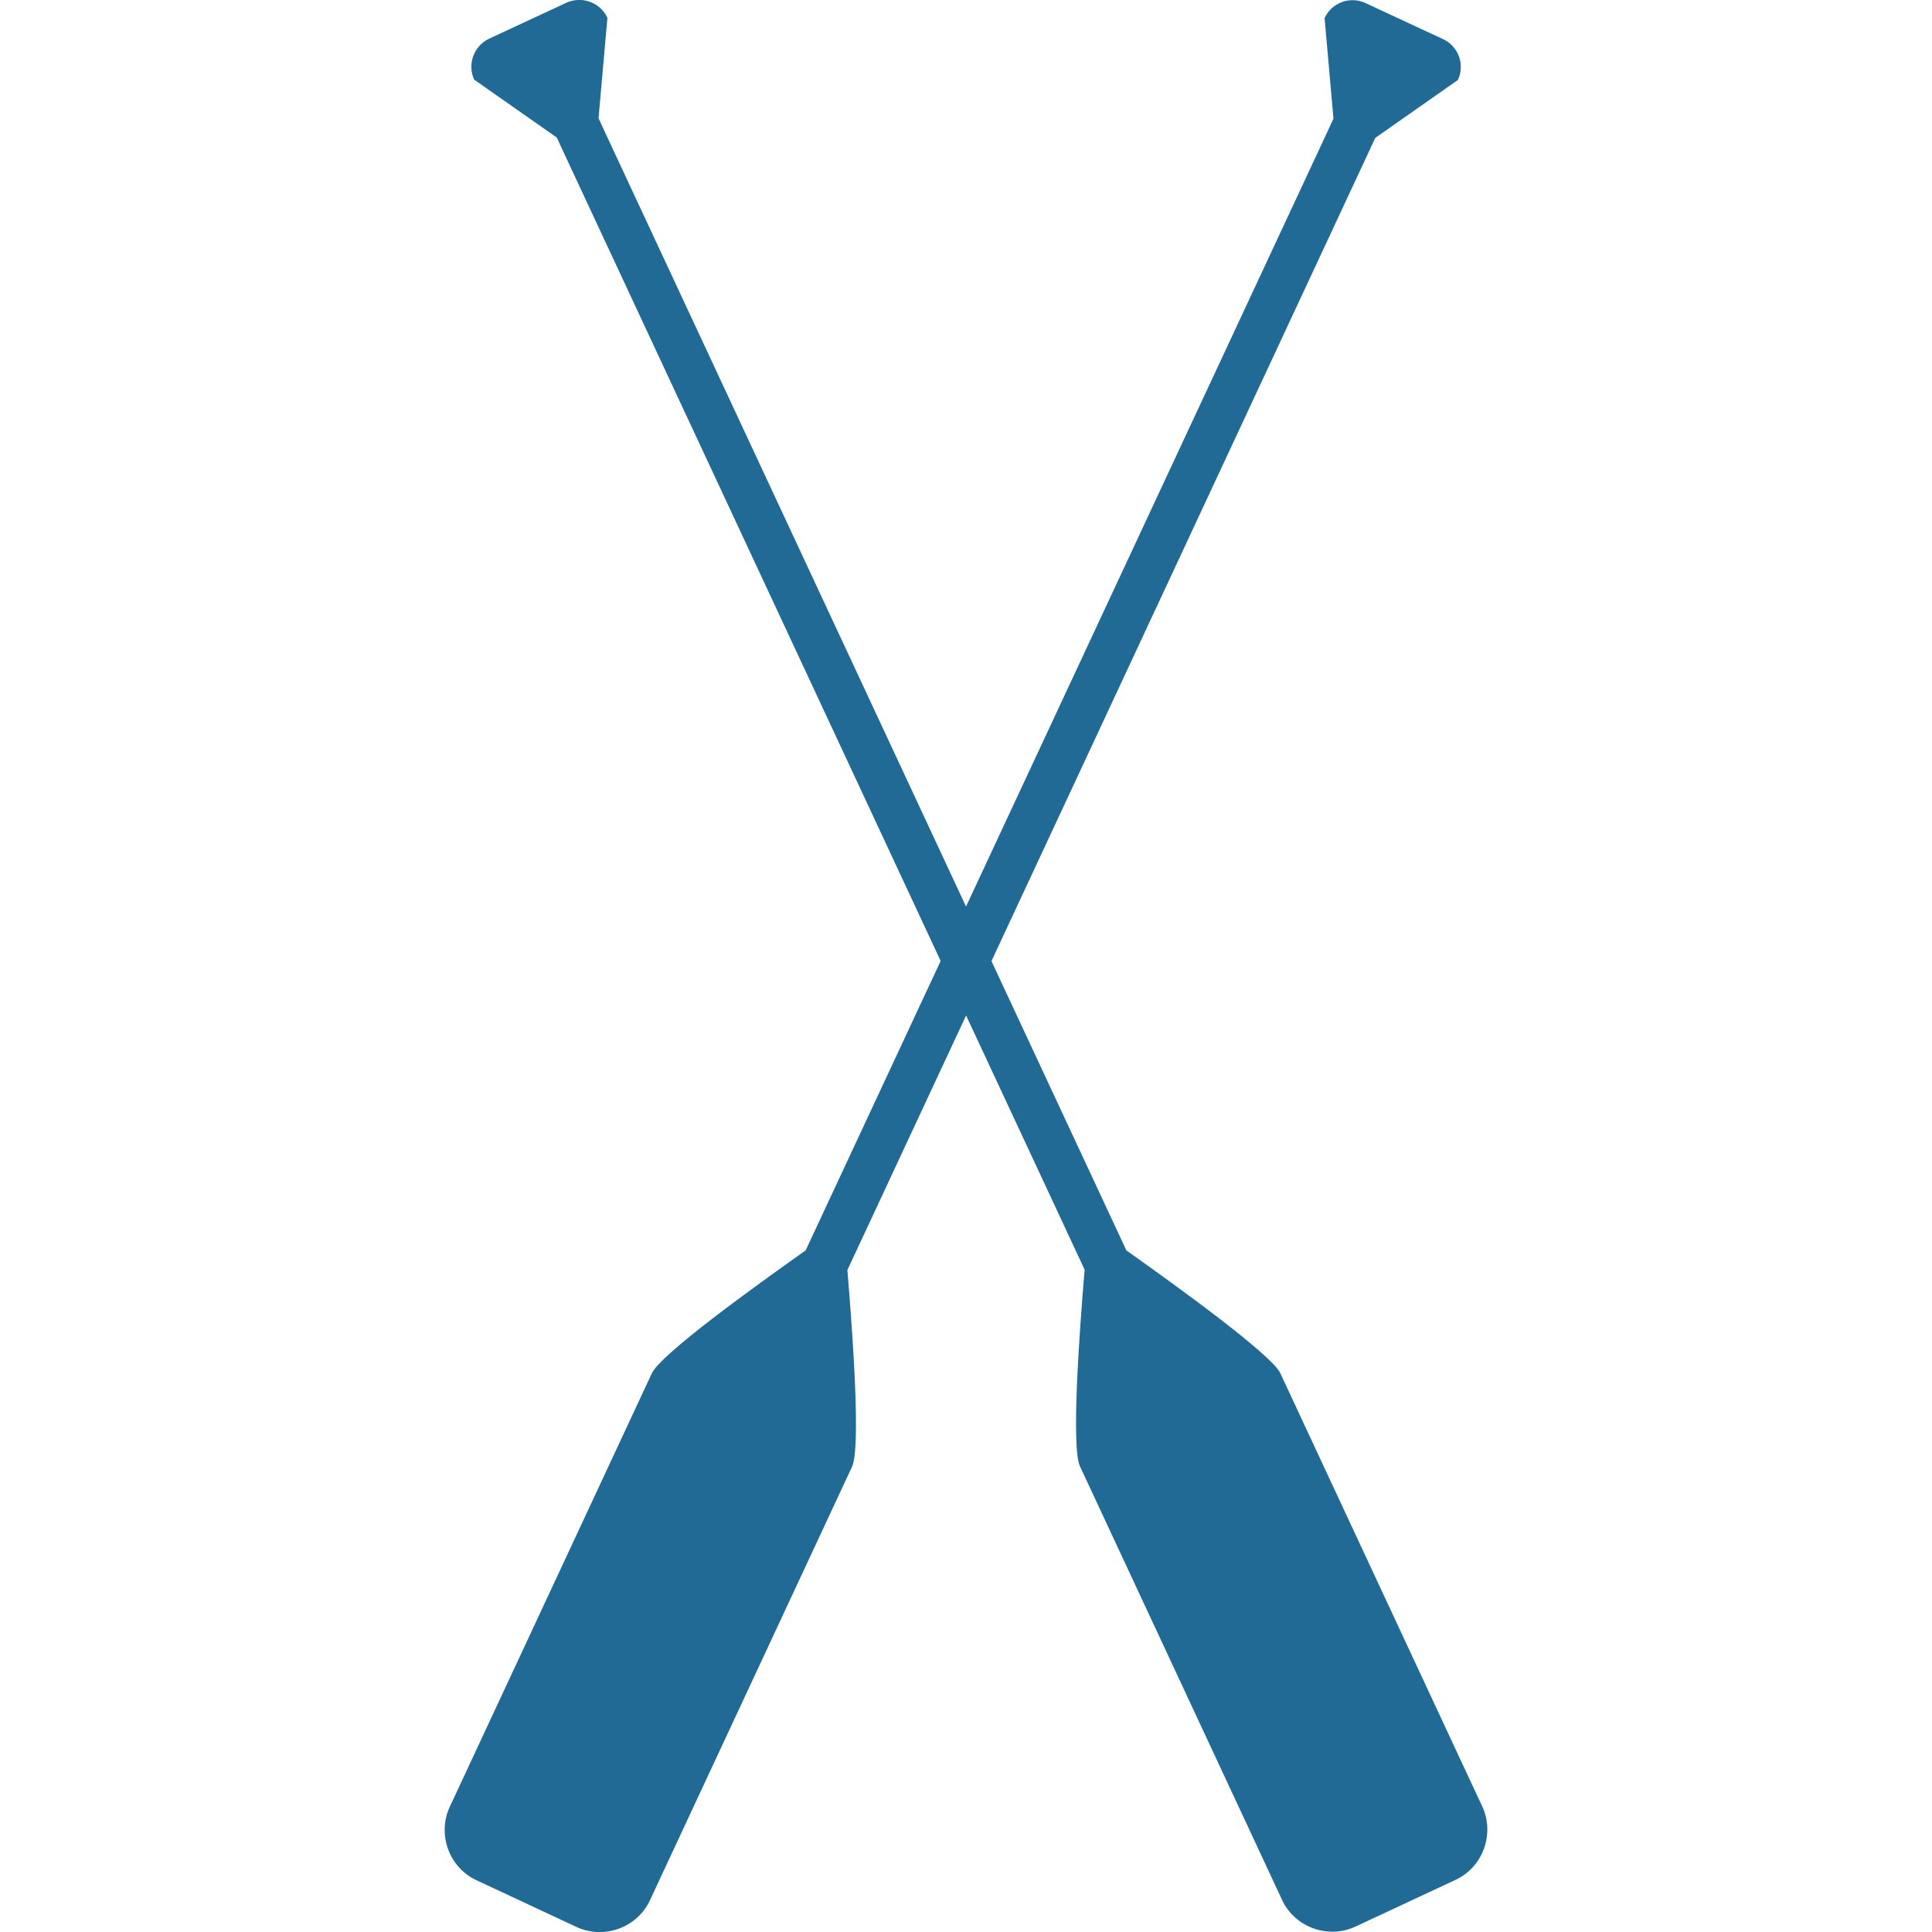 <?xml version="1.0" encoding="utf-8"?>
<!-- Generator: Adobe Illustrator 22.1.0, SVG Export Plug-In . SVG Version: 6.00 Build 0)  -->
<svg version="1.1" id="Ebene_1" xmlns="http://www.w3.org/2000/svg" xmlns:xlink="http://www.w3.org/1999/xlink" x="0px" y="0px"
	 viewBox="0 0 500 500" style="enable-background:new 0 0 500 500;" xml:space="preserve">
<style type="text/css">
	.st0{fill:#216A95;}
</style>
<path class="st0" d="M219.3,328.7L354.1,39.6l1.8-3.9l21.4-15c1.9-4,0.1-8.8-3.9-10.6l-20-9.3c-4-1.9-8.8-0.1-10.6,3.9l2.3,26
	l-1.8,3.9l-134.8,289c-13.7,9.7-37.4,26.8-39.8,31.8l-52.3,112.2c-3.3,7.1-0.2,15.7,6.9,19l25.9,12.1c7.1,3.3,15.7,0.2,19-6.9
	l52.3-112.2C222.8,374.6,220.7,345.4,219.3,328.7z"/>
<path class="st0" d="M291.5,323.6L156.7,34.5l-1.8-3.9l2.3-26c-1.9-4-6.6-5.7-10.6-3.9l-20,9.3c-4,1.9-5.7,6.6-3.9,10.6l21.4,15
	l1.8,3.9l134.8,289.1c-1.4,16.7-3.5,45.9-1.2,50.9l52.3,112.2c3.3,7.1,11.9,10.2,19,6.9l25.9-12.1c7.1-3.3,10.2-11.9,6.9-19
	l-52.3-112.2C328.9,350.5,305.2,333.3,291.5,323.6z"/>
</svg>
